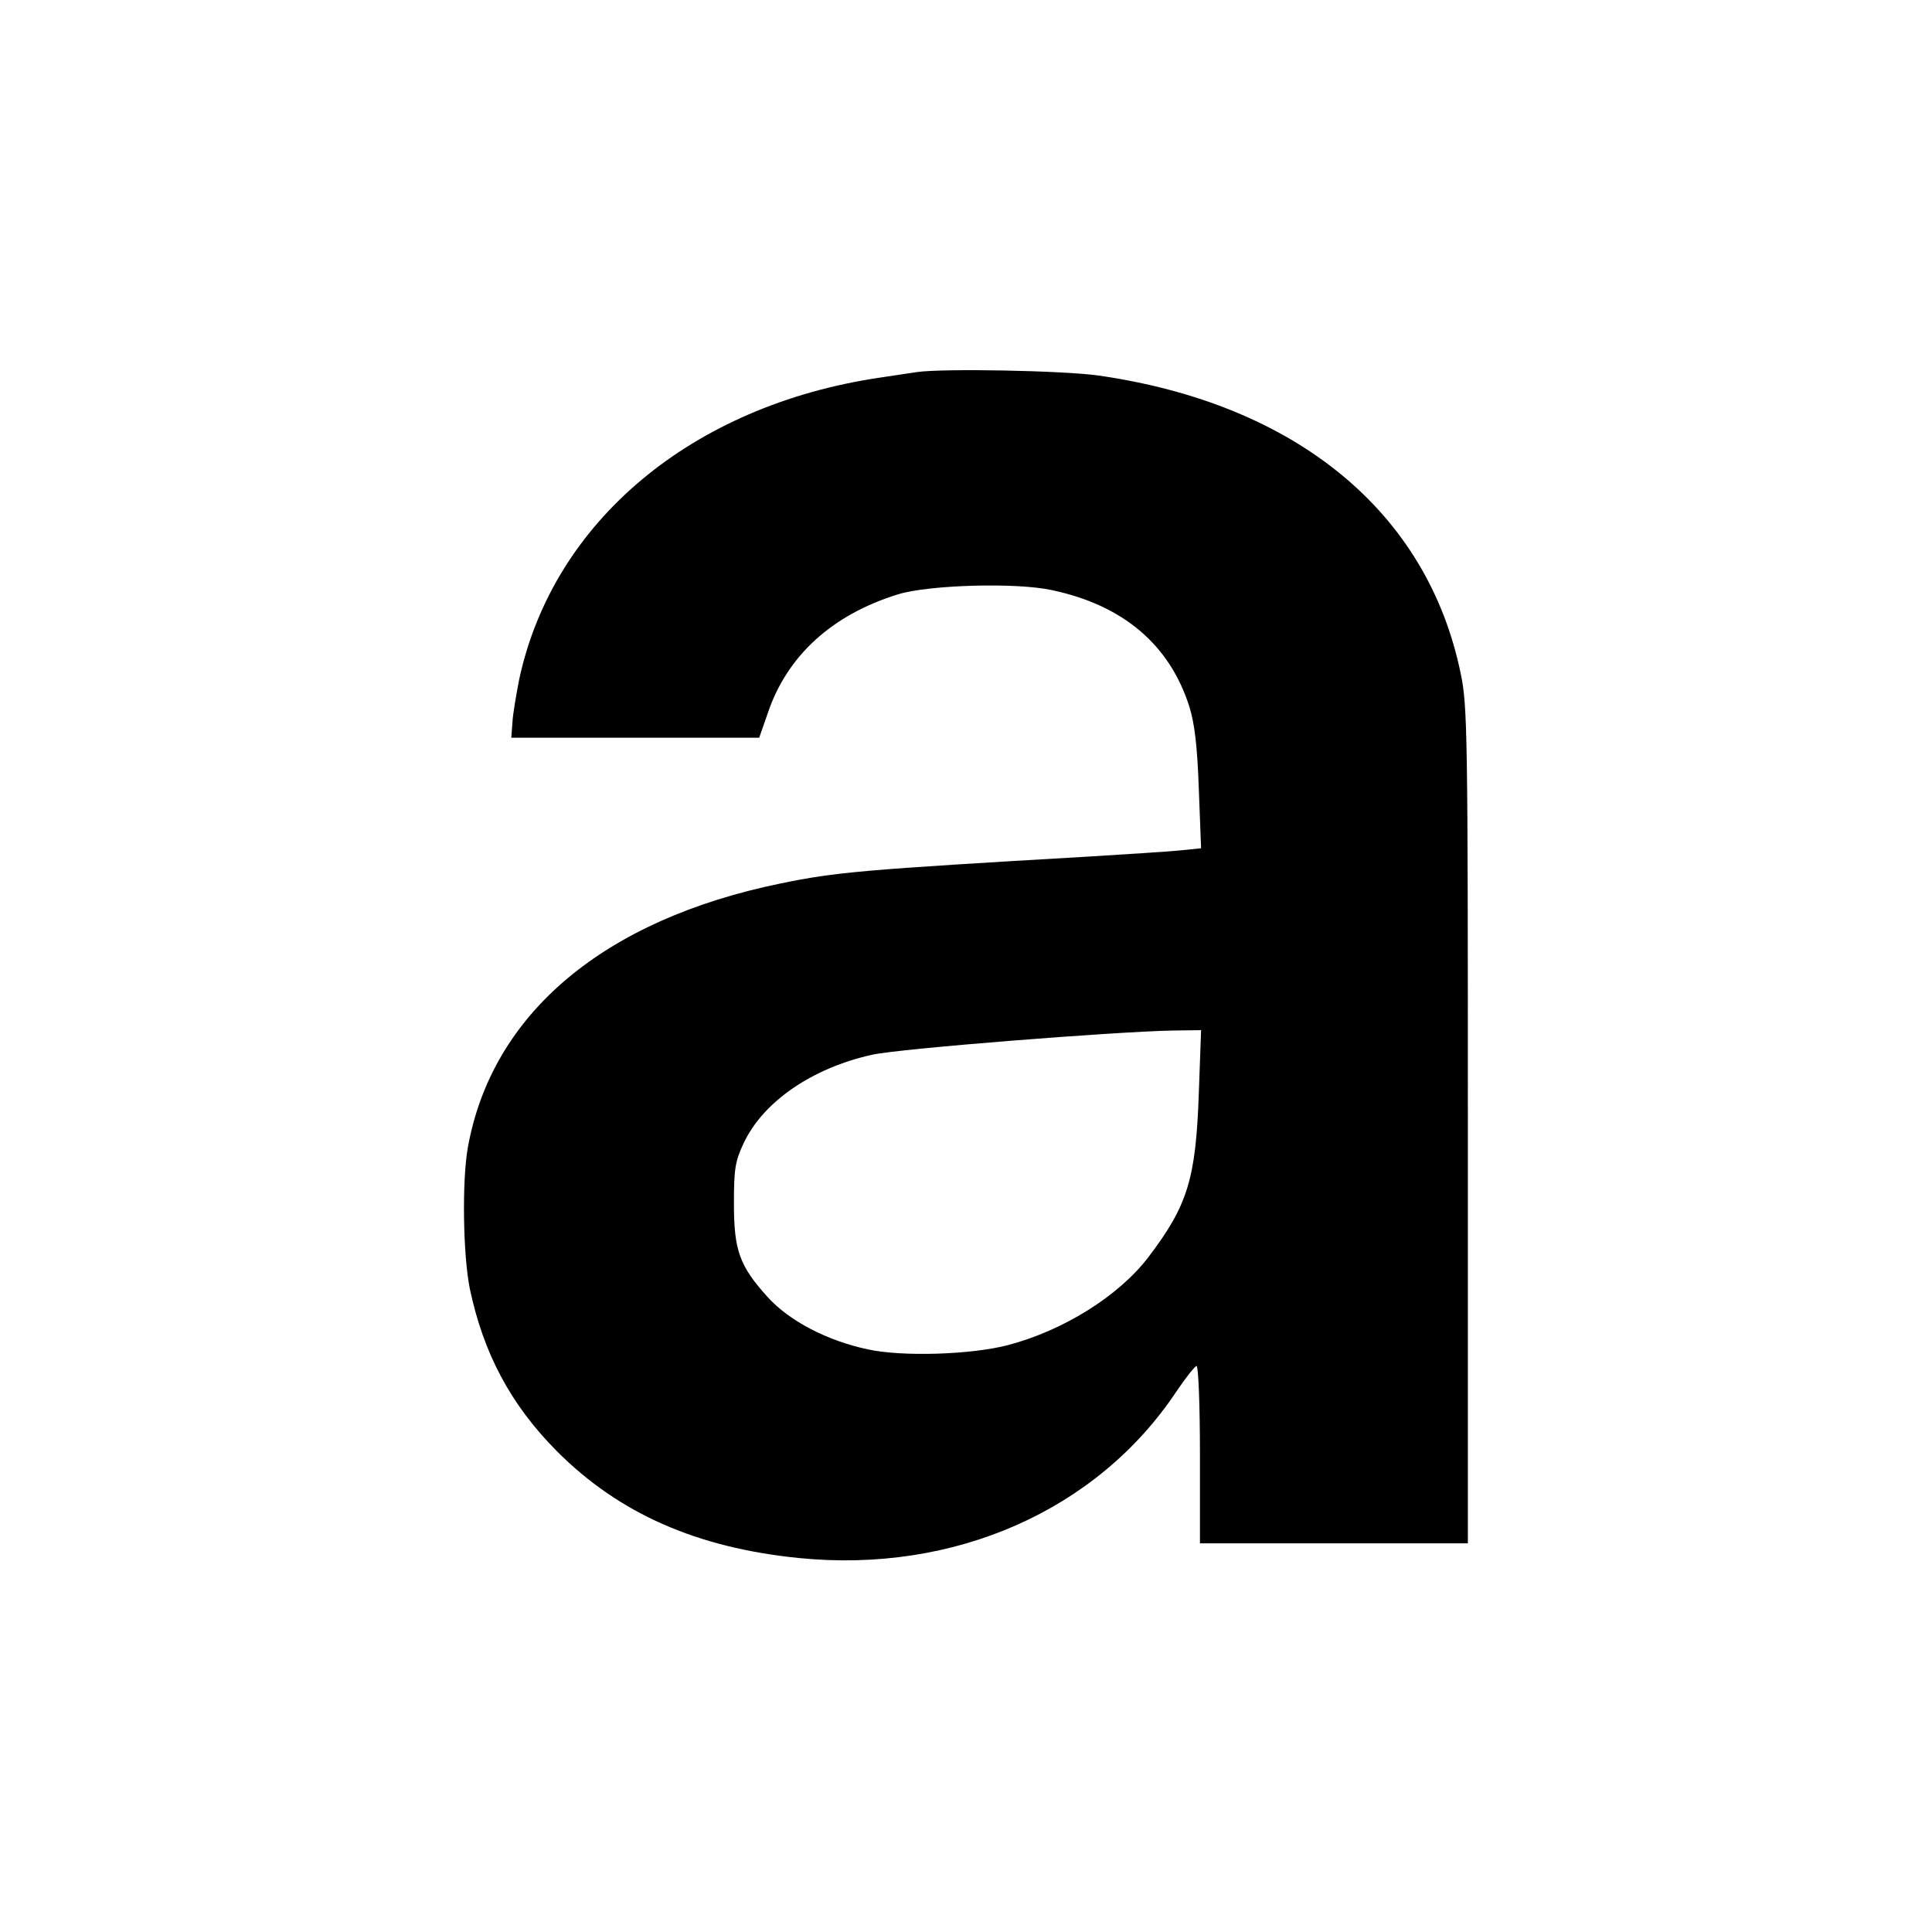 <?xml version="1.0" standalone="no"?>
<!DOCTYPE svg PUBLIC "-//W3C//DTD SVG 20010904//EN"
 "http://www.w3.org/TR/2001/REC-SVG-20010904/DTD/svg10.dtd">
<svg version="1.0" xmlns="http://www.w3.org/2000/svg"
 width="512pt" height="512pt" viewBox="0 0 512 512"
 preserveAspectRatio="xMidYMid meet">
<g transform="translate(0,512) scale(0.1,-0.1)"
fill="#000000" stroke="none">
<path d="M2430 4134 c-14 -2 -59 -9 -100 -15 -497 -74 -864 -381 -954 -799 -8
-41 -17 -93 -18 -115 l-3 -40 329 0 328 0 23 66 c51 151 170 260 345 314 81
25 313 32 408 11 189 -40 312 -145 364 -309 14 -45 21 -105 25 -218 l6 -157
-59 -6 c-32 -3 -140 -10 -239 -16 -601 -35 -669 -41 -815 -71 -470 -96 -766
-345 -830 -699 -16 -89 -13 -285 5 -375 36 -171 108 -307 230 -430 165 -166
372 -257 643 -284 411 -41 790 126 1000 442 25 37 49 67 53 67 5 0 9 -106 9
-235 l0 -235 355 0 355 0 0 1108 c0 1040 -1 1112 -19 1197 -88 429 -437 715
-961 790 -95 13 -409 19 -480 9z m747 -1911 c-8 -227 -29 -297 -134 -435 -78
-102 -224 -194 -373 -233 -97 -25 -278 -31 -370 -11 -108 23 -208 75 -266 139
-74 82 -89 123 -89 247 0 92 3 112 26 161 52 110 182 199 341 234 73 16 639
61 797 64 l74 1 -6 -167z"/>
</g>
</svg>
